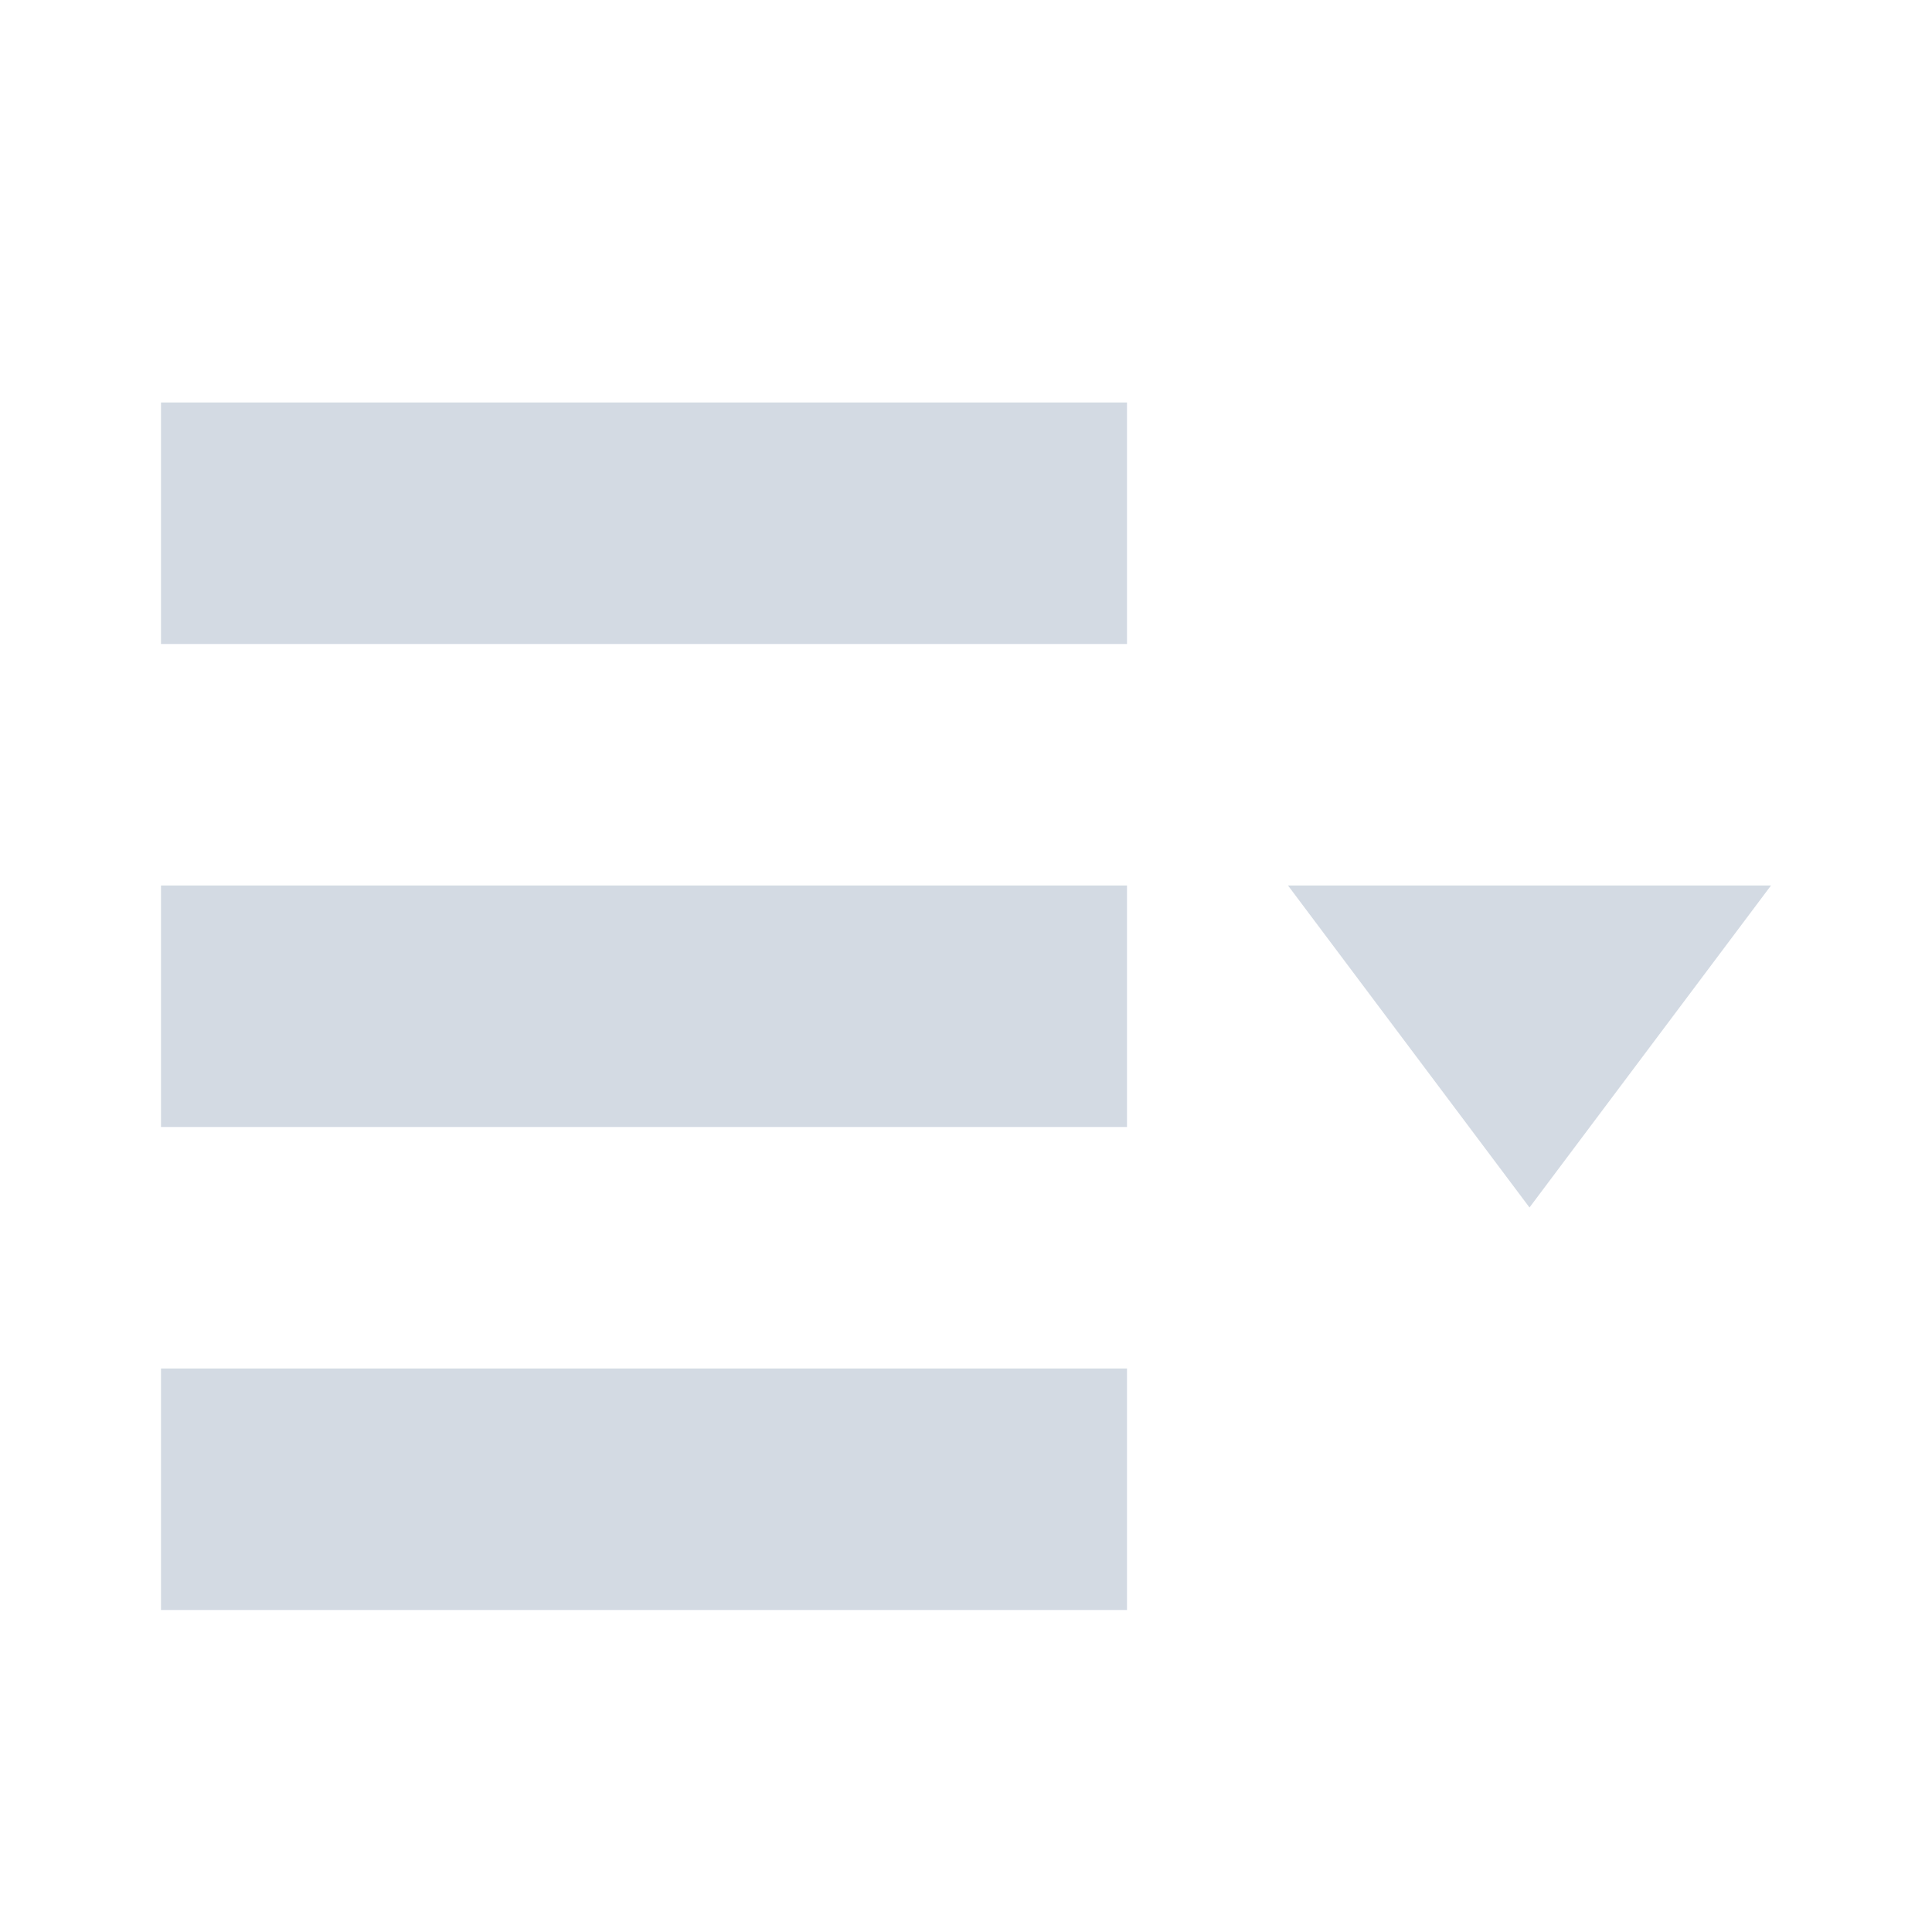 <svg xmlns="http://www.w3.org/2000/svg" width="12pt" height="12pt" version="1.1" viewBox="0 0 12 12">
 <g>
  <path style="fill:rgb(82.745%,85.49%,89.02%)" d="M 1 2.5 L 1 4 L 7 4 L 7 2.5 Z M 1 5.5 L 1 7 L 7 7 L 7 5.5 Z M 8 5.5 L 9.5 7.5 L 11 5.5 Z M 1 8.5 L 1 10 L 7 10 L 7 8.5 Z M 1 8.5"/>
 </g>
</svg>

